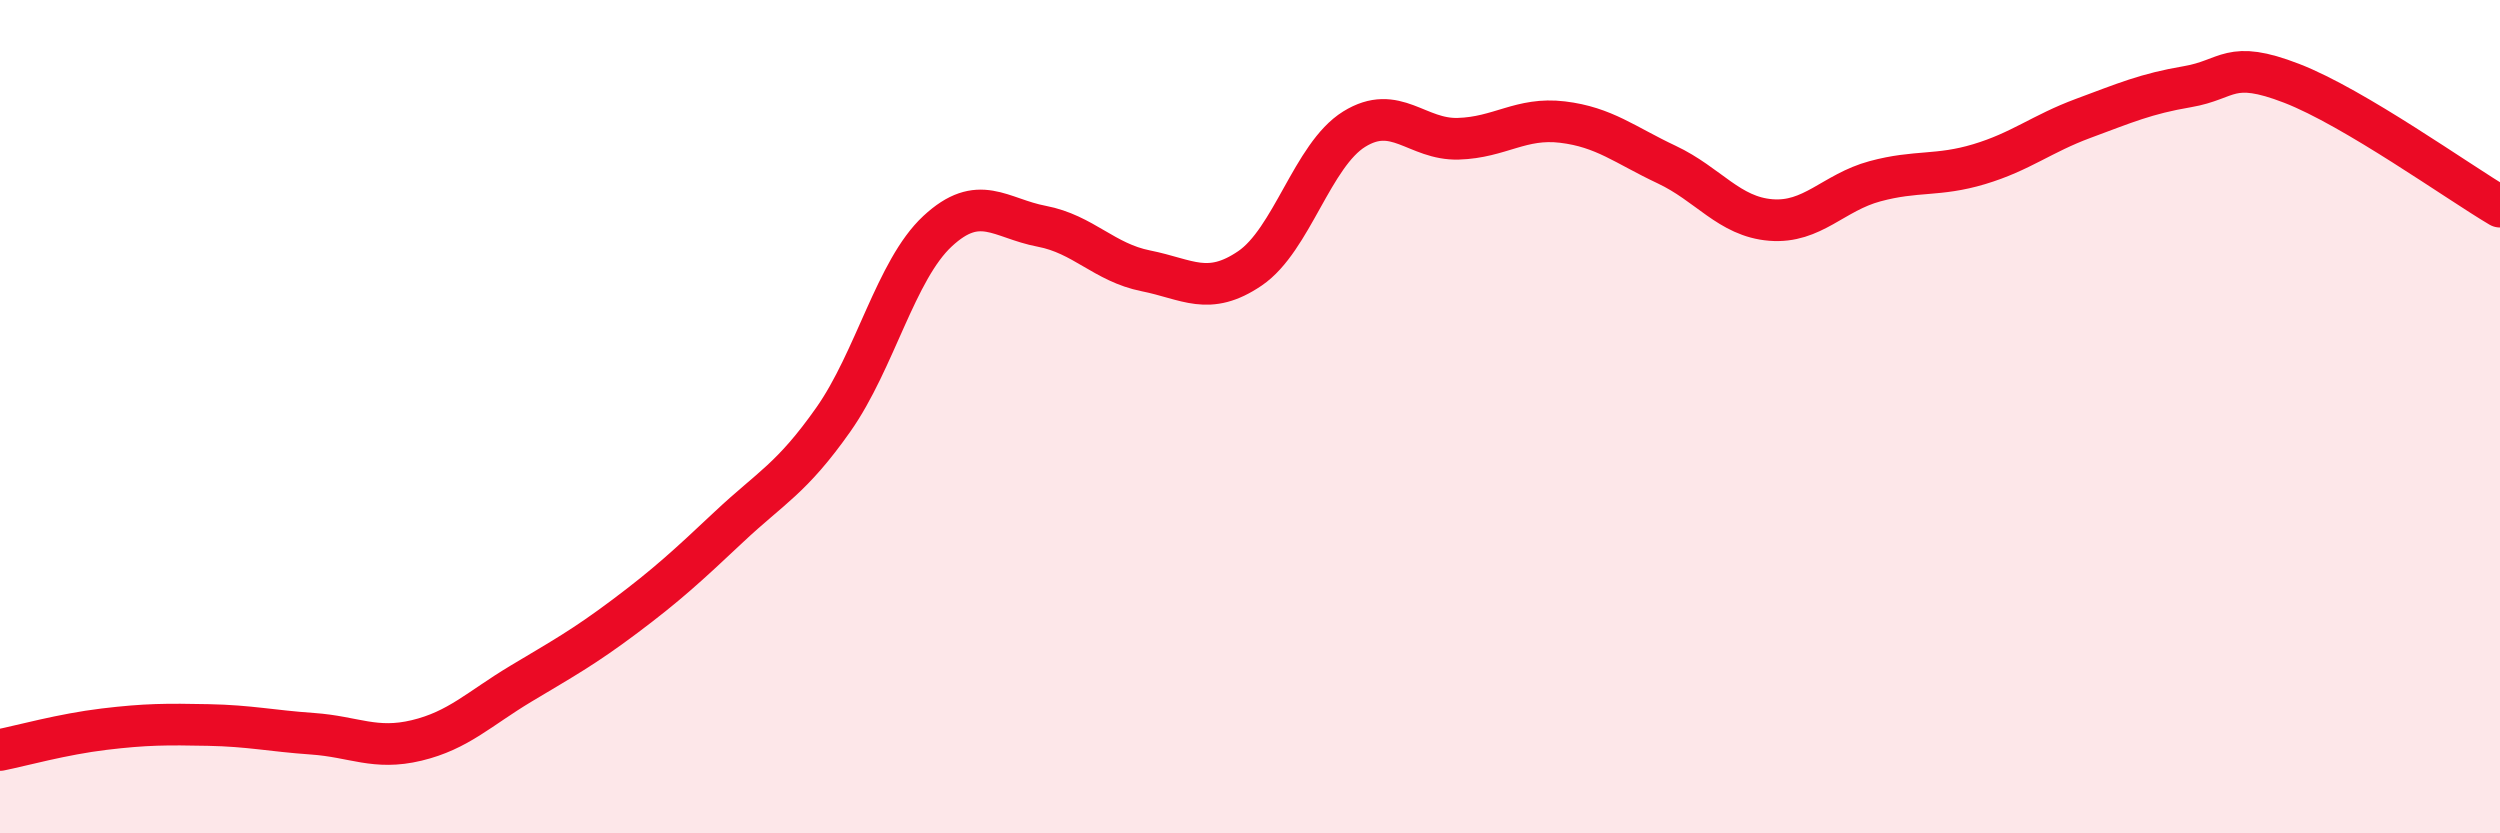 
    <svg width="60" height="20" viewBox="0 0 60 20" xmlns="http://www.w3.org/2000/svg">
      <path
        d="M 0,18 C 0.5,17.9 1.5,17.62 2.5,17.5 C 3.5,17.38 4,17.38 5,17.4 C 6,17.42 6.5,17.54 7.5,17.61 C 8.5,17.68 9,18.01 10,17.77 C 11,17.53 11.5,17.01 12.5,16.41 C 13.5,15.81 14,15.54 15,14.79 C 16,14.04 16.5,13.58 17.5,12.64 C 18.5,11.7 19,11.49 20,10.07 C 21,8.65 21.5,6.48 22.5,5.55 C 23.5,4.62 24,5.24 25,5.43 C 26,5.62 26.5,6.3 27.5,6.5 C 28.5,6.7 29,7.12 30,6.44 C 31,5.76 31.5,3.72 32.5,3.1 C 33.5,2.48 34,3.36 35,3.33 C 36,3.3 36.5,2.81 37.5,2.93 C 38.5,3.05 39,3.48 40,3.95 C 41,4.42 41.5,5.2 42.5,5.28 C 43.5,5.36 44,4.62 45,4.35 C 46,4.08 46.5,4.24 47.5,3.94 C 48.5,3.64 49,3.21 50,2.84 C 51,2.47 51.5,2.25 52.5,2.08 C 53.5,1.91 53.5,1.42 55,2 C 56.5,2.58 59,4.37 60,4.96L60 20L0 20Z"
        fill="#EB0A25"
        opacity="0.1"
        stroke-linecap="round"
        stroke-linejoin="round"
      />
      <path
        d="M 0,18 C 0.5,17.9 1.5,17.62 2.5,17.5 C 3.5,17.38 4,17.38 5,17.4 C 6,17.42 6.5,17.54 7.5,17.61 C 8.5,17.68 9,18.01 10,17.77 C 11,17.53 11.5,17.01 12.5,16.41 C 13.5,15.81 14,15.54 15,14.79 C 16,14.04 16.5,13.58 17.5,12.64 C 18.5,11.7 19,11.49 20,10.07 C 21,8.65 21.5,6.48 22.5,5.55 C 23.5,4.62 24,5.24 25,5.43 C 26,5.62 26.5,6.3 27.5,6.5 C 28.5,6.7 29,7.12 30,6.44 C 31,5.76 31.5,3.72 32.5,3.1 C 33.5,2.48 34,3.36 35,3.33 C 36,3.3 36.5,2.81 37.5,2.93 C 38.5,3.05 39,3.48 40,3.95 C 41,4.42 41.5,5.2 42.5,5.28 C 43.5,5.36 44,4.62 45,4.35 C 46,4.08 46.5,4.24 47.5,3.94 C 48.5,3.64 49,3.21 50,2.84 C 51,2.47 51.5,2.25 52.5,2.08 C 53.5,1.91 53.5,1.42 55,2 C 56.5,2.58 59,4.37 60,4.96"
        stroke="#EB0A25"
        stroke-width="1"
        fill="none"
        stroke-linecap="round"
        stroke-linejoin="round"
      />
    </svg>
  